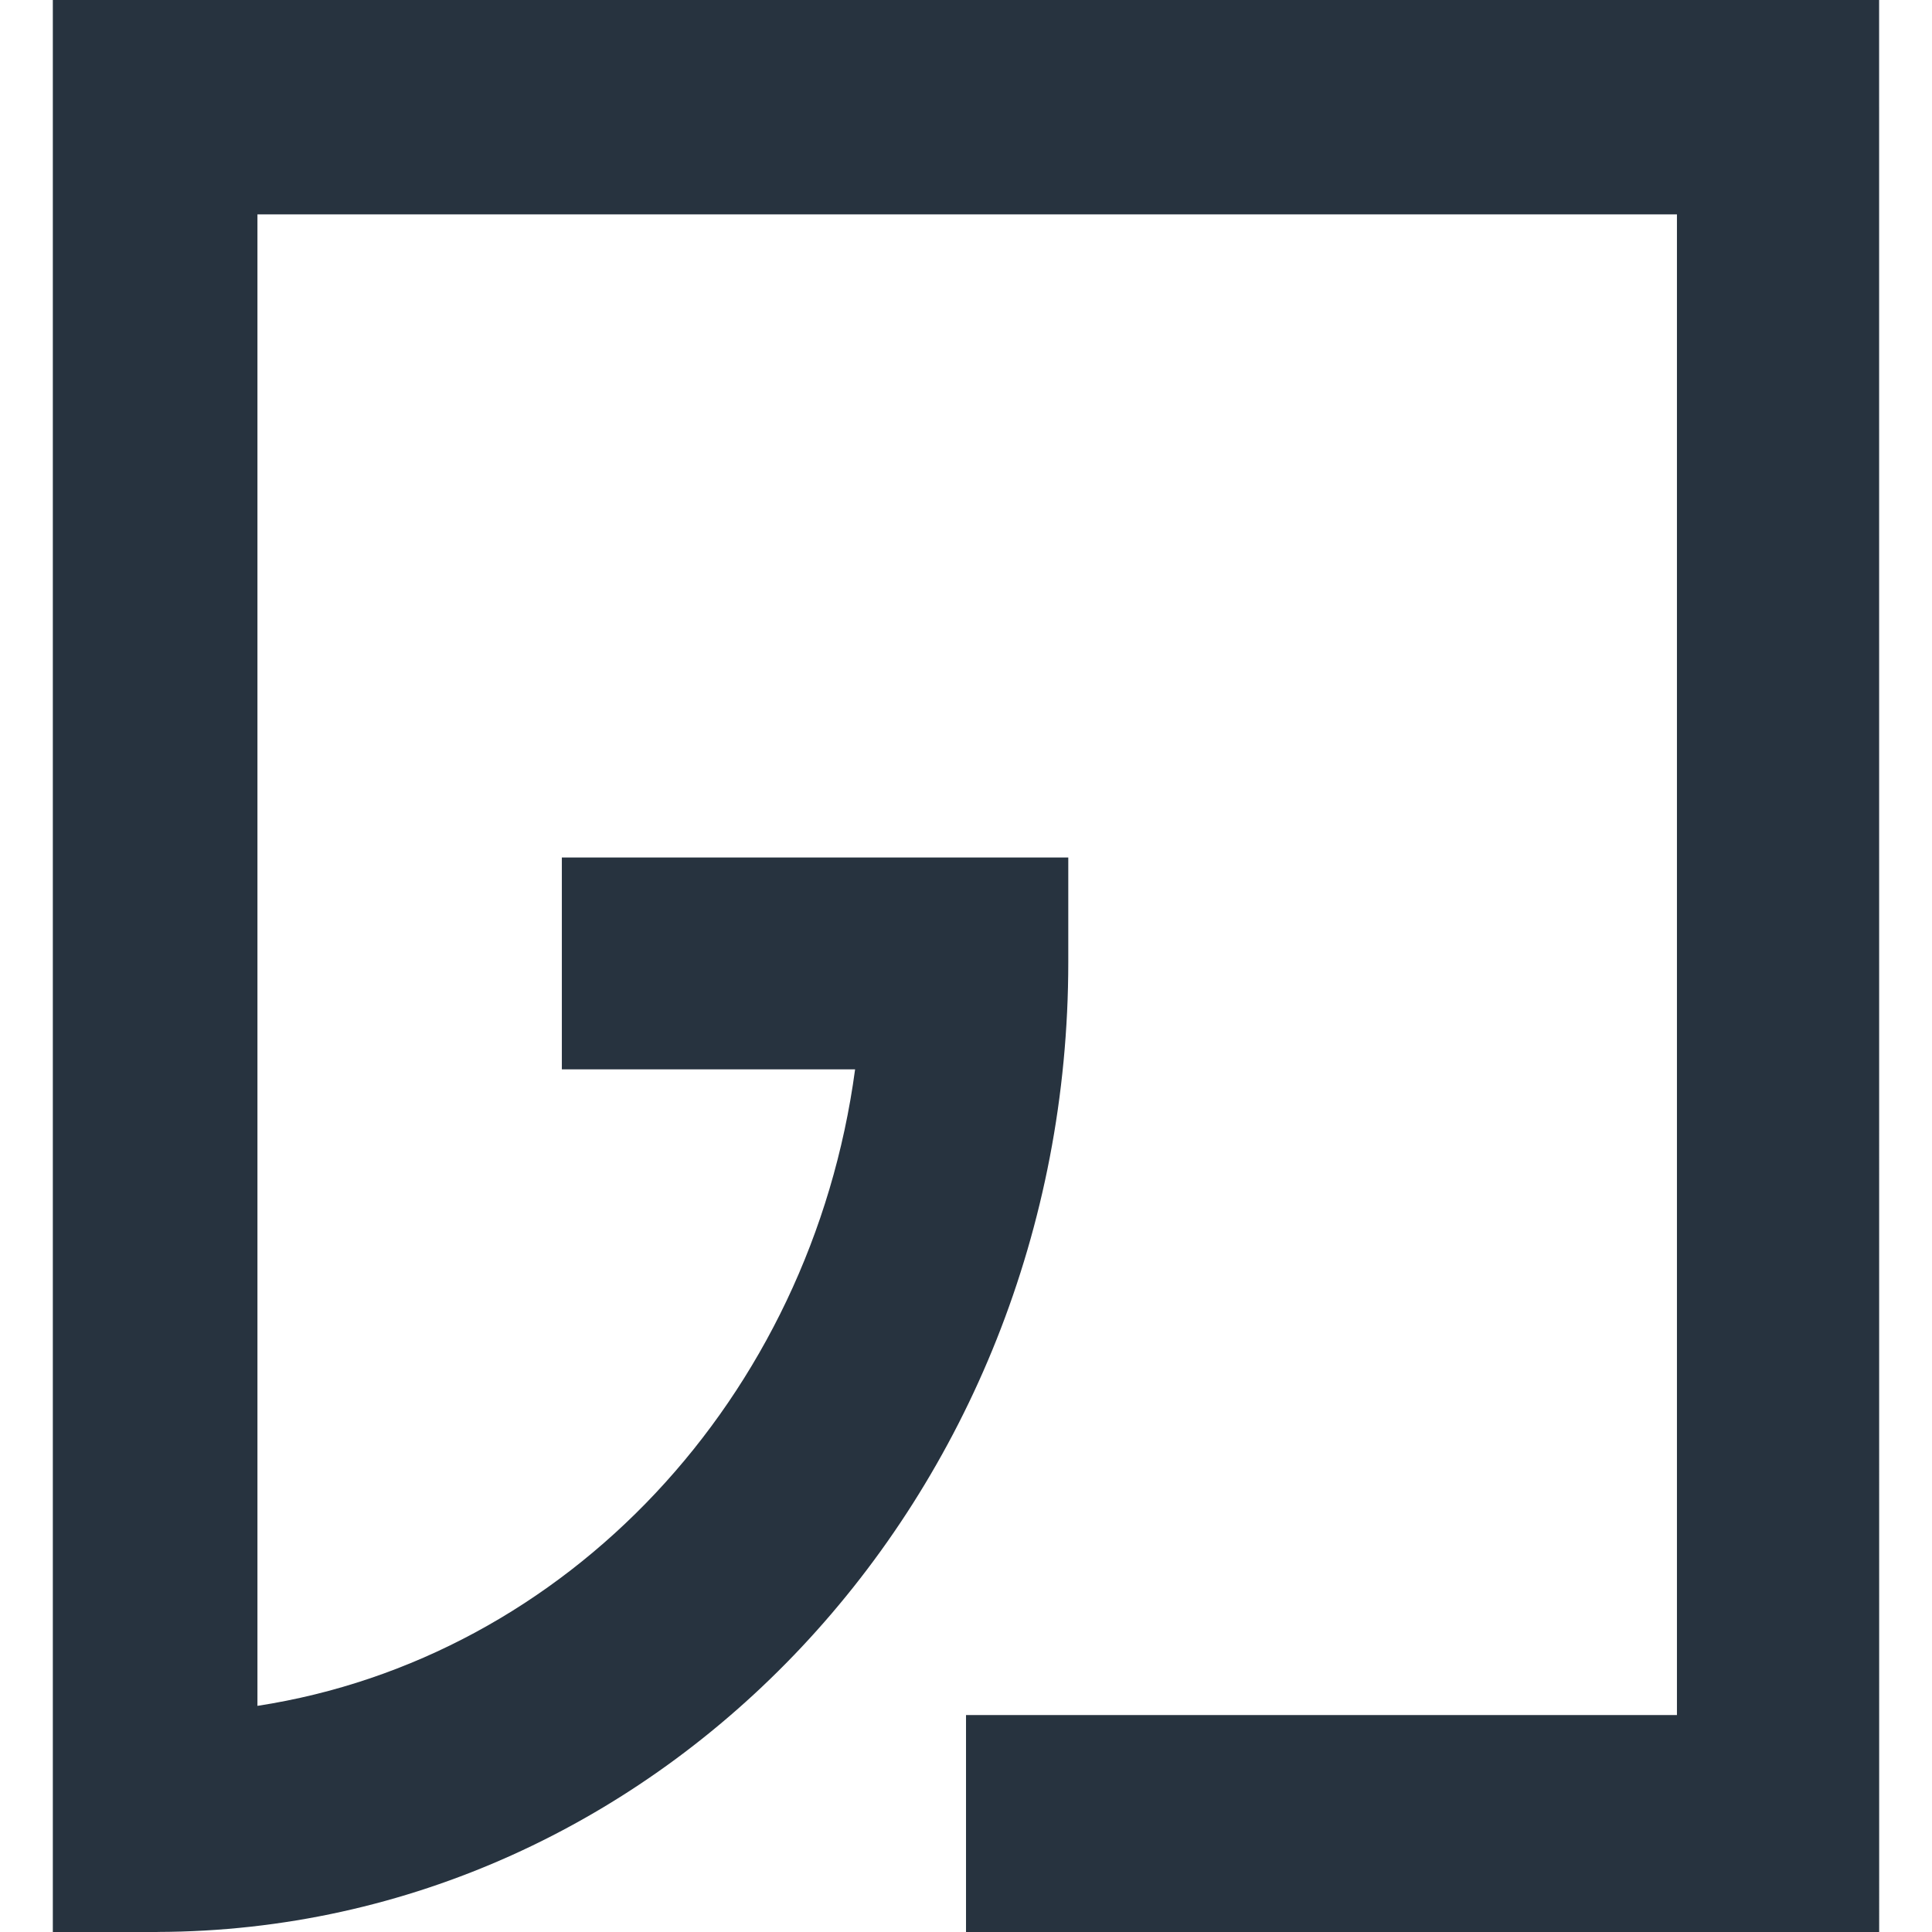 <svg width="256" height="256" viewBox="0 0 256 256" fill="none" xmlns="http://www.w3.org/2000/svg">
<path d="M248.993 0H248.979H7V256H20.877V255.993C87.553 255.811 141.553 198.349 141.553 127.492V113.625H74.447V141.696H113.305C107.448 185.261 75.081 219.726 34.113 226.035V28.407H222.203V227.253H128.002V256H249L248.993 0Z" fill="#27333F"/>
</svg>
